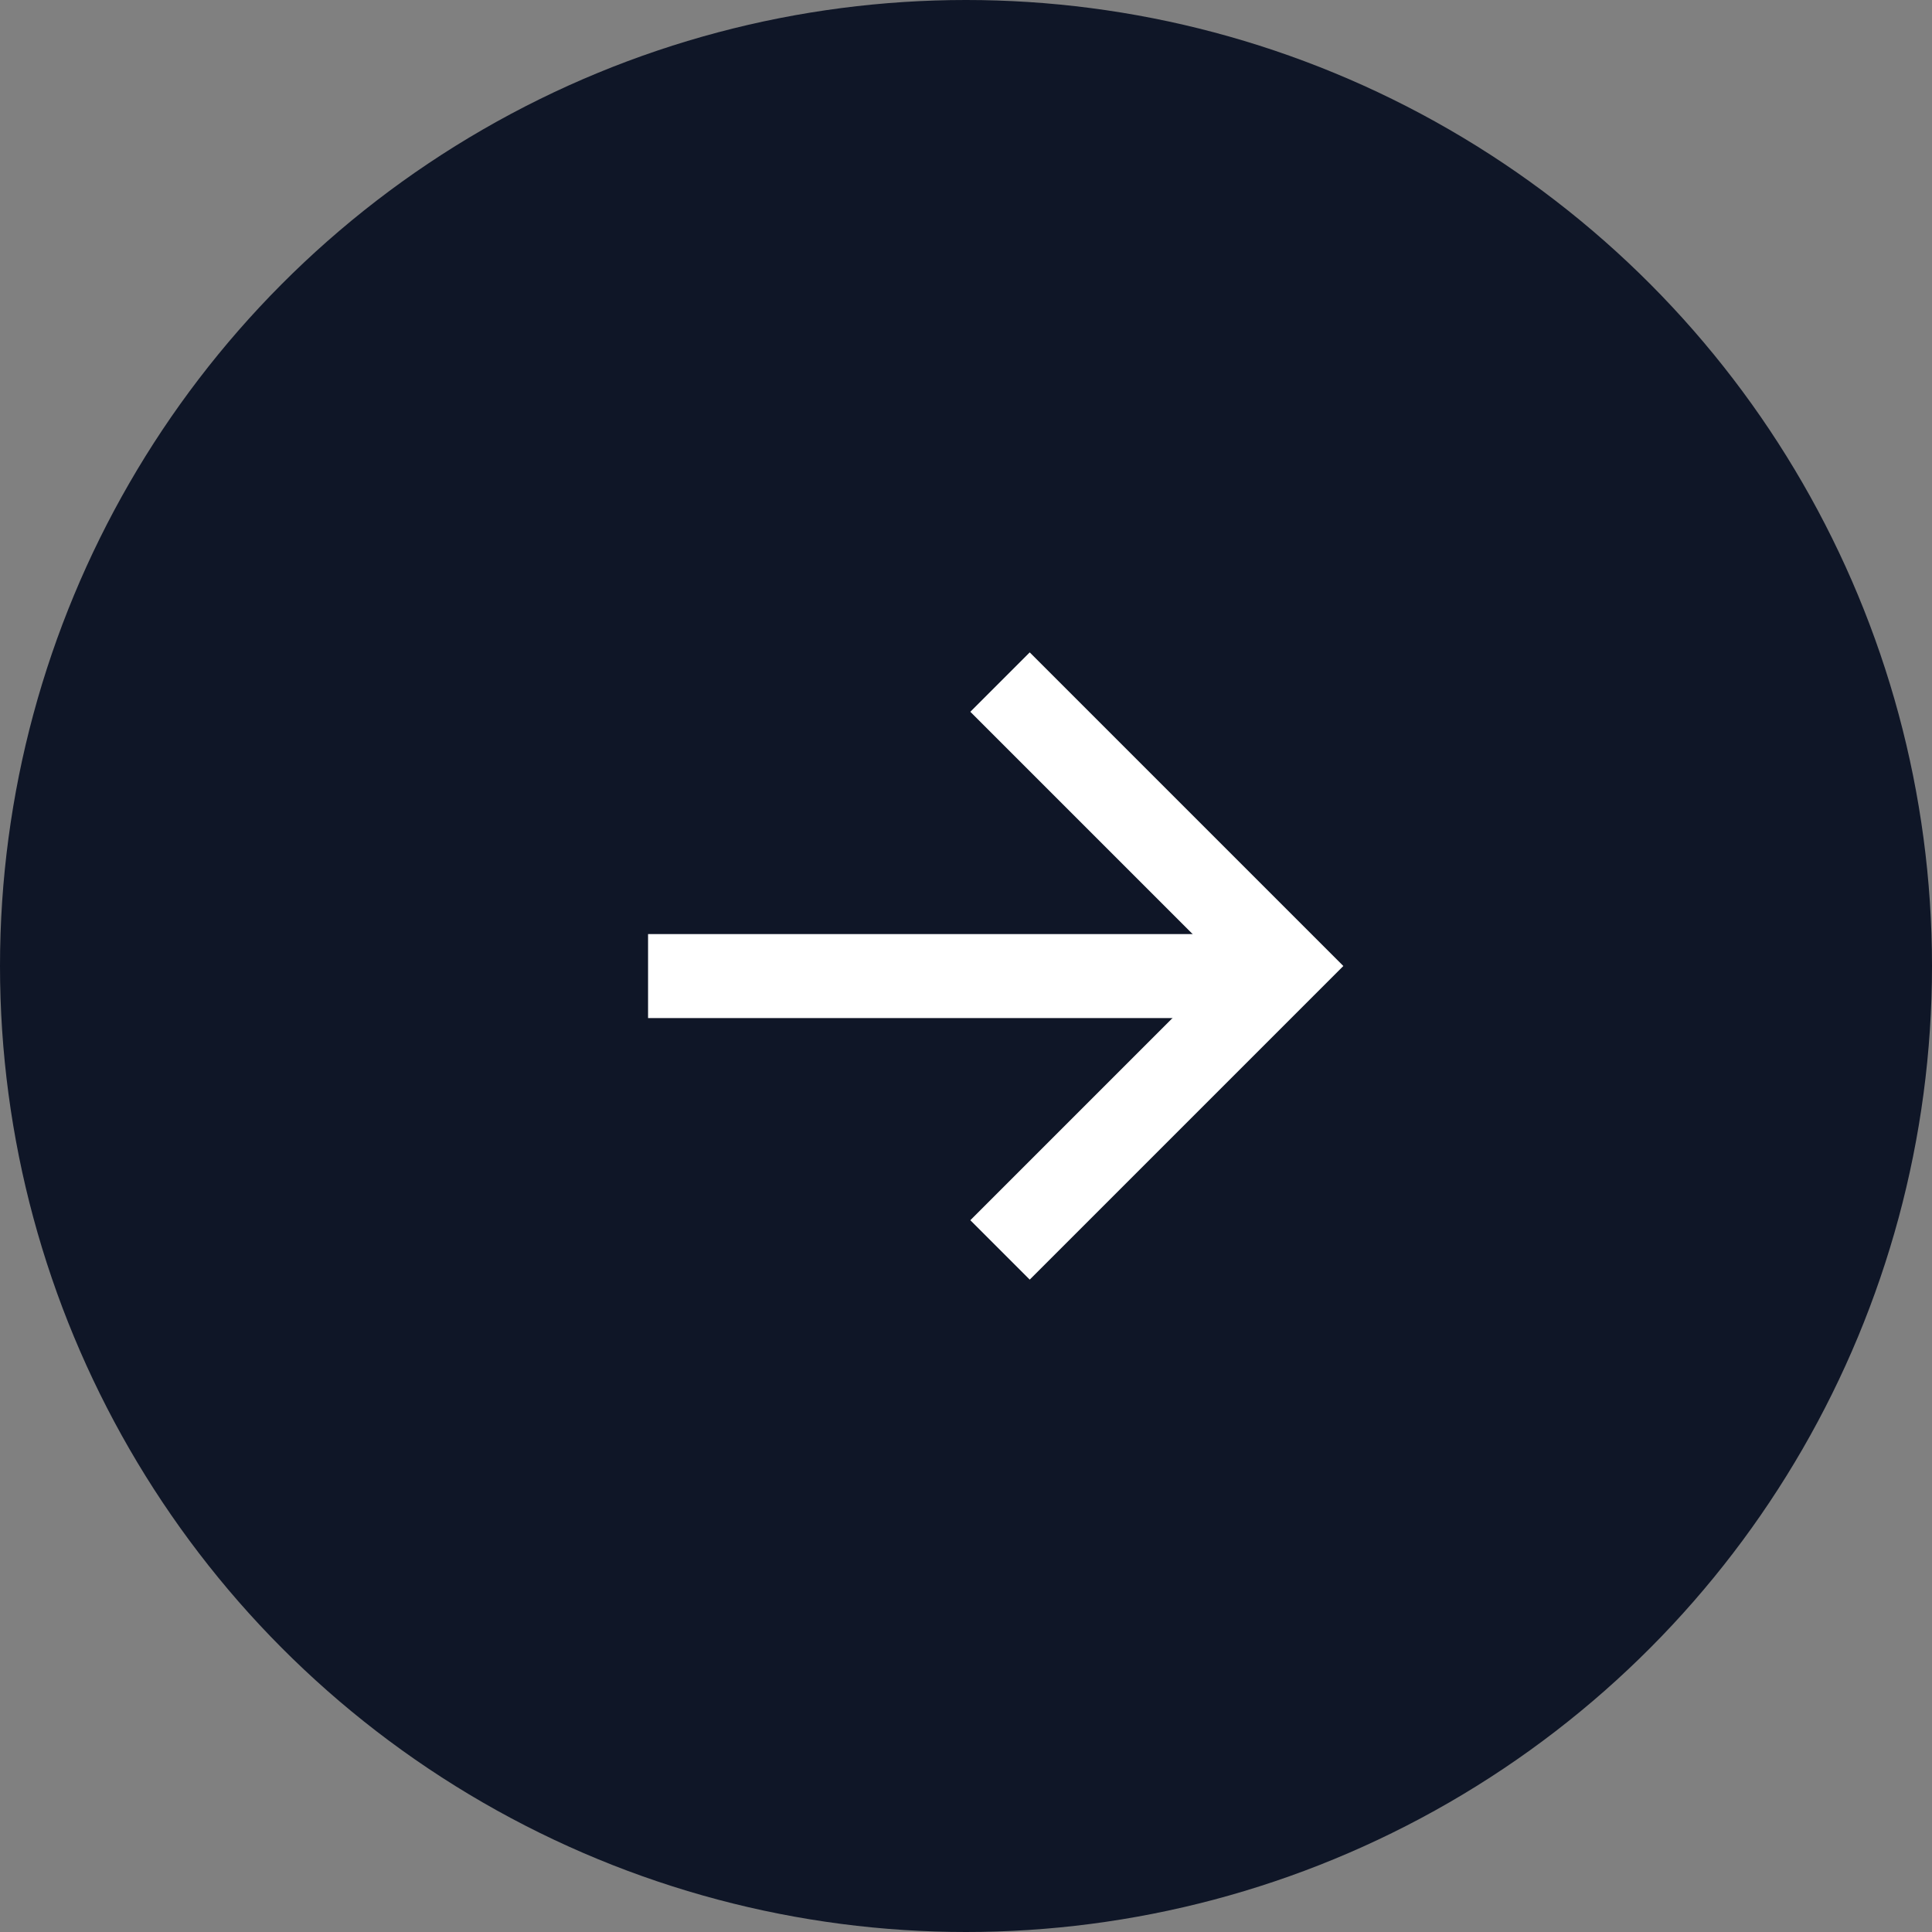<svg width="46" height="46" viewBox="0 0 46 46" fill="none" xmlns="http://www.w3.org/2000/svg">
  <rect x="0" y="0" width="46" height="46" fill="#808080" stroke="none"/>
  <g id="Layer_1-2" data-name="Layer 1">
    <circle id="Ellipse_8" data-name="Ellipse 8" fill="#0f1627" cx="23" cy="23" r="23"/>
    <g>
      <path stroke="#ffffff" stroke-width="2" d="M29.57,23.24h-14.14"/>
      <path stroke="#ffffff" stroke-width="2" d="M23.81,16.24l6.76,6.76-6.76,6.76"/>
    </g>
  </g>
</svg>
